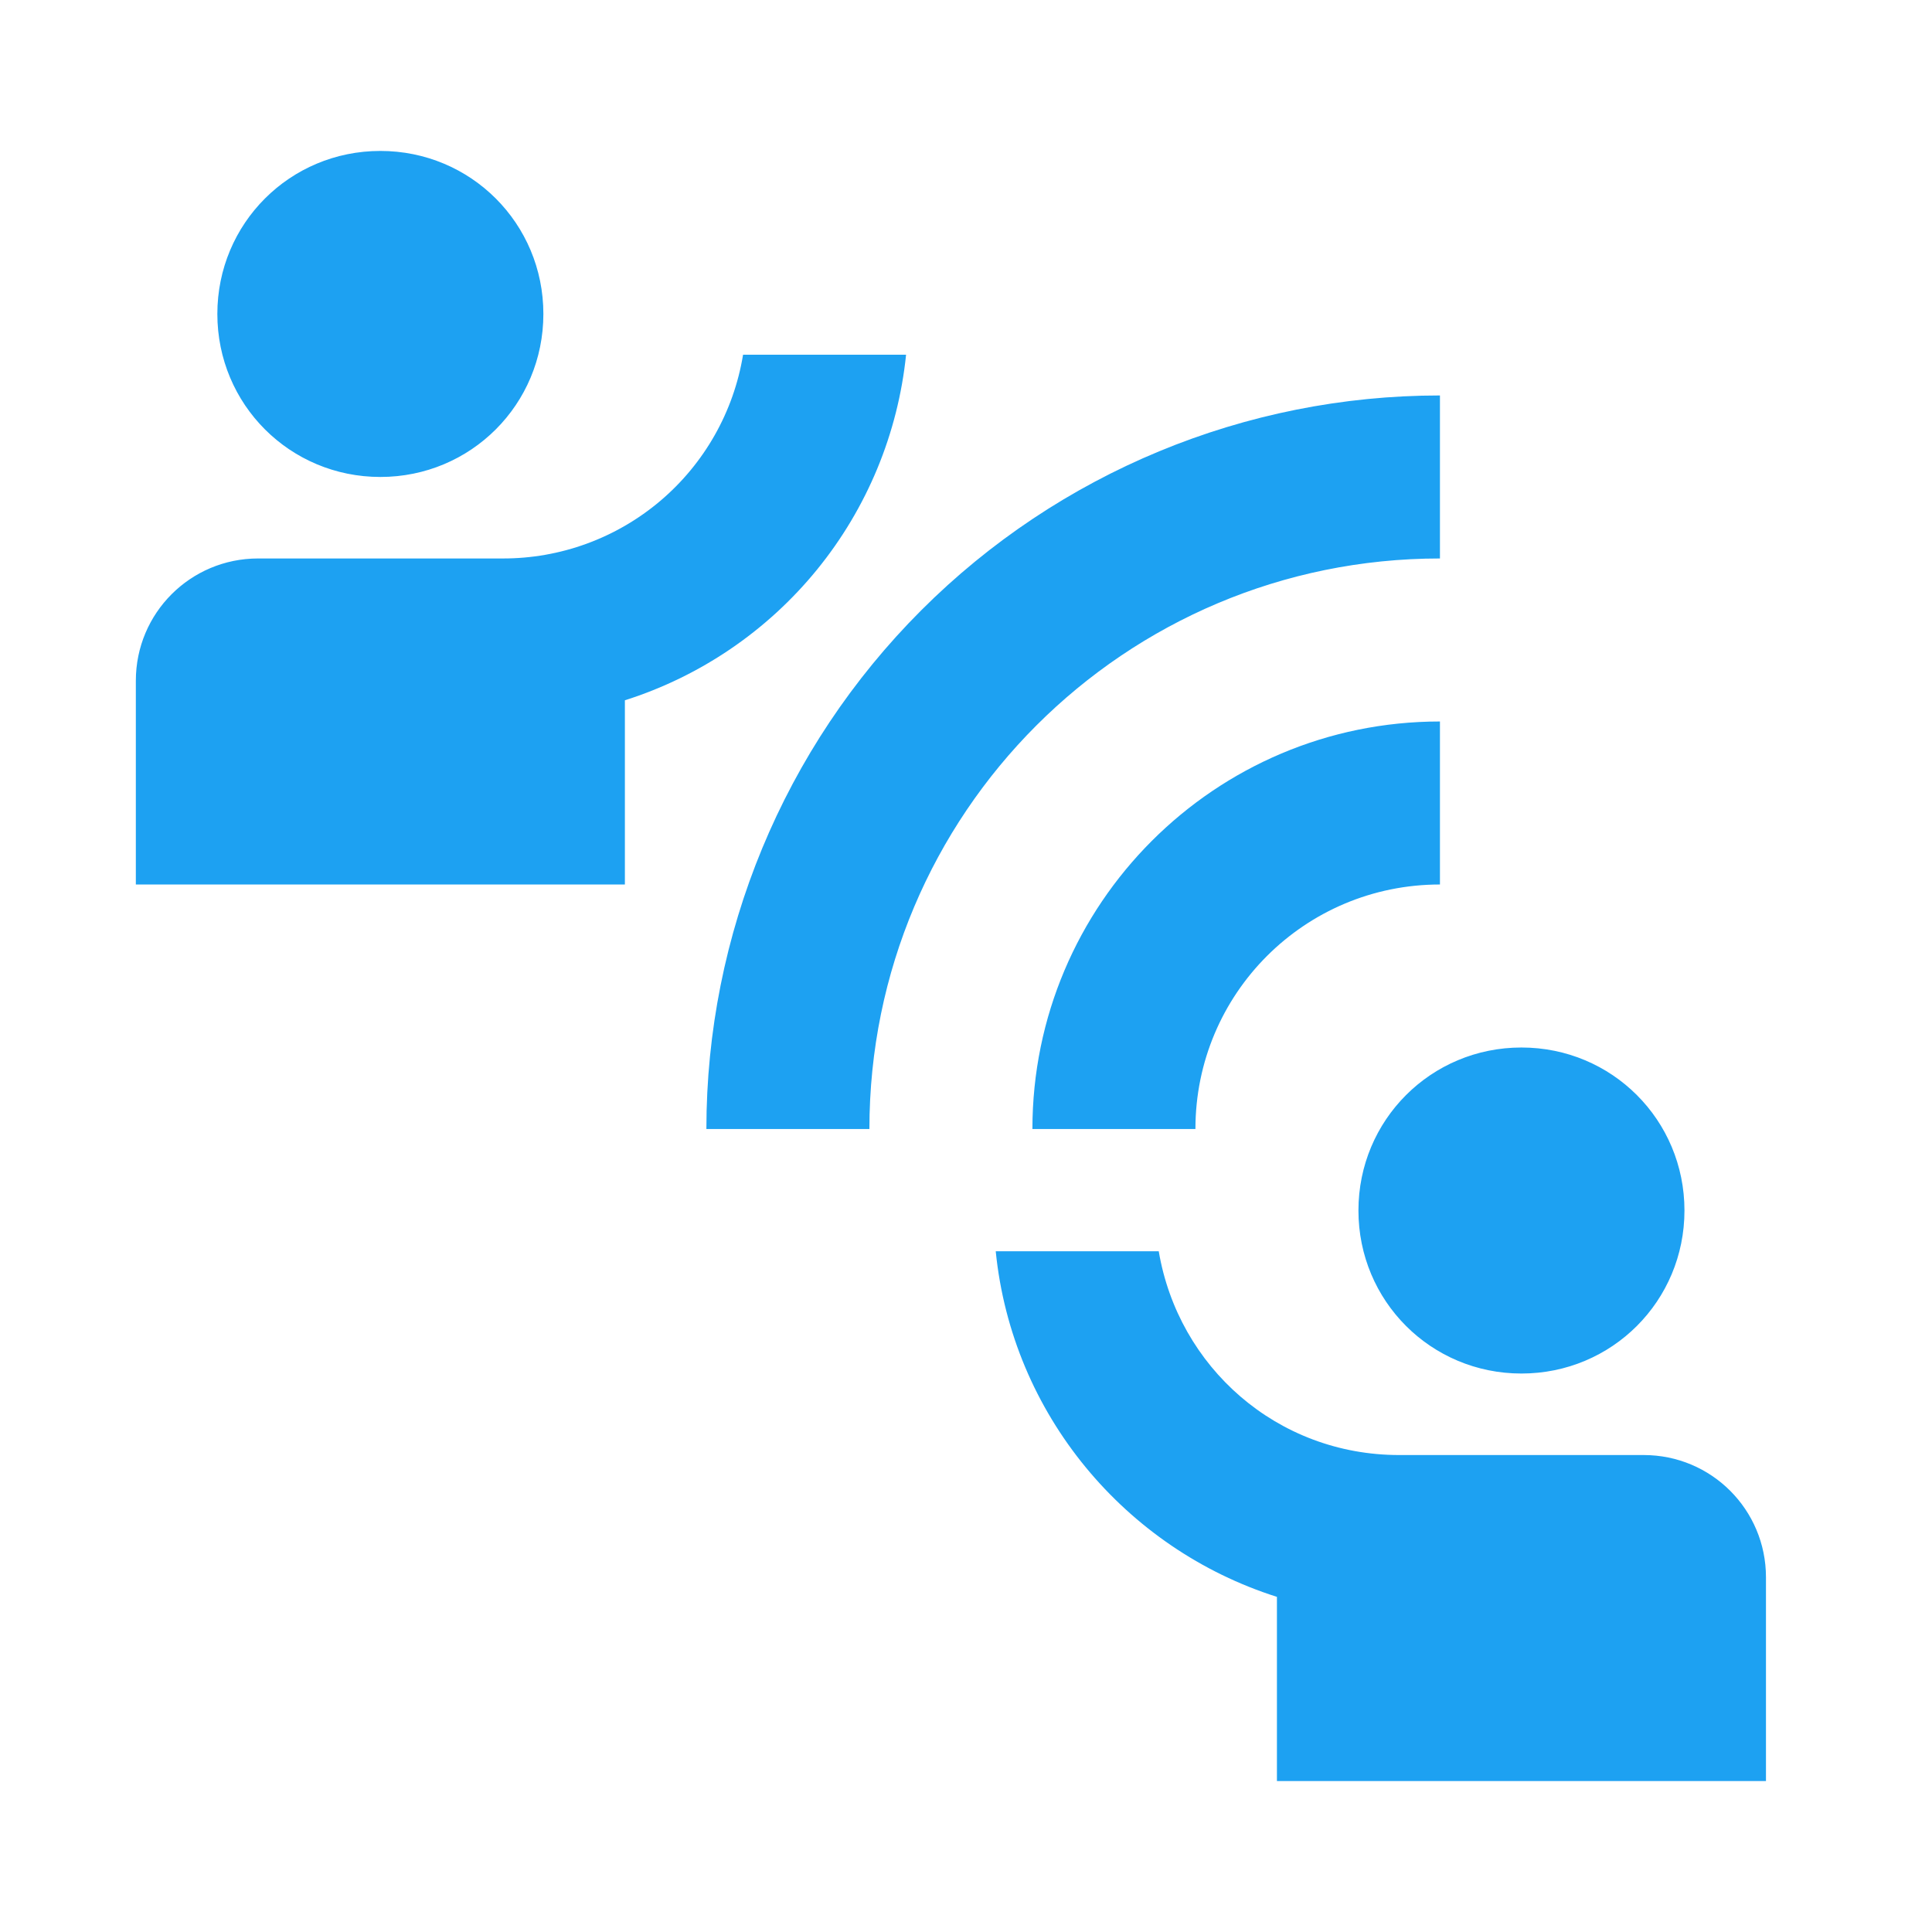 <svg xmlns="http://www.w3.org/2000/svg" width="64" height="64" viewBox="0 0 64 64" fill="none"><path d="M28.8 37.4H23.4C23.4 30.955 25.96 24.774 30.517 20.217C35.074 15.66 41.255 13.1 47.7 13.1V18.5C37.251 18.5 28.8 26.951 28.8 37.4ZM47.7 29.3V23.9C40.248 23.9 34.2 29.948 34.2 37.4H39.6C39.6 32.918 43.218 29.3 47.7 29.3ZM18 10.4C18 7.403 15.597 5 12.6 5C9.603 5 7.2 7.403 7.2 10.4C7.2 13.397 9.603 15.8 12.6 15.8C15.597 15.8 18 13.397 18 10.4ZM30.015 11.75H24.615C24.306 13.638 23.334 15.354 21.875 16.591C20.415 17.828 18.563 18.505 16.65 18.5H8.55C6.309 18.5 4.5 20.309 4.5 22.55V29.3H20.7V23.198C23.2 22.405 25.413 20.899 27.068 18.866C28.723 16.832 29.747 14.358 30.015 11.75ZM50.4 45.5C53.397 45.5 55.8 43.097 55.8 40.1C55.8 37.103 53.397 34.7 50.4 34.7C47.403 34.7 45 37.103 45 40.1C45 43.097 47.403 45.5 50.4 45.5ZM54.45 48.2H46.35C42.3 48.2 39.033 45.284 38.385 41.45H32.985C33.525 46.85 37.278 51.305 42.3 52.898V59H58.5V52.25C58.5 50.009 56.691 48.2 54.45 48.2Z" fill="#1DA1F2"></path></svg>